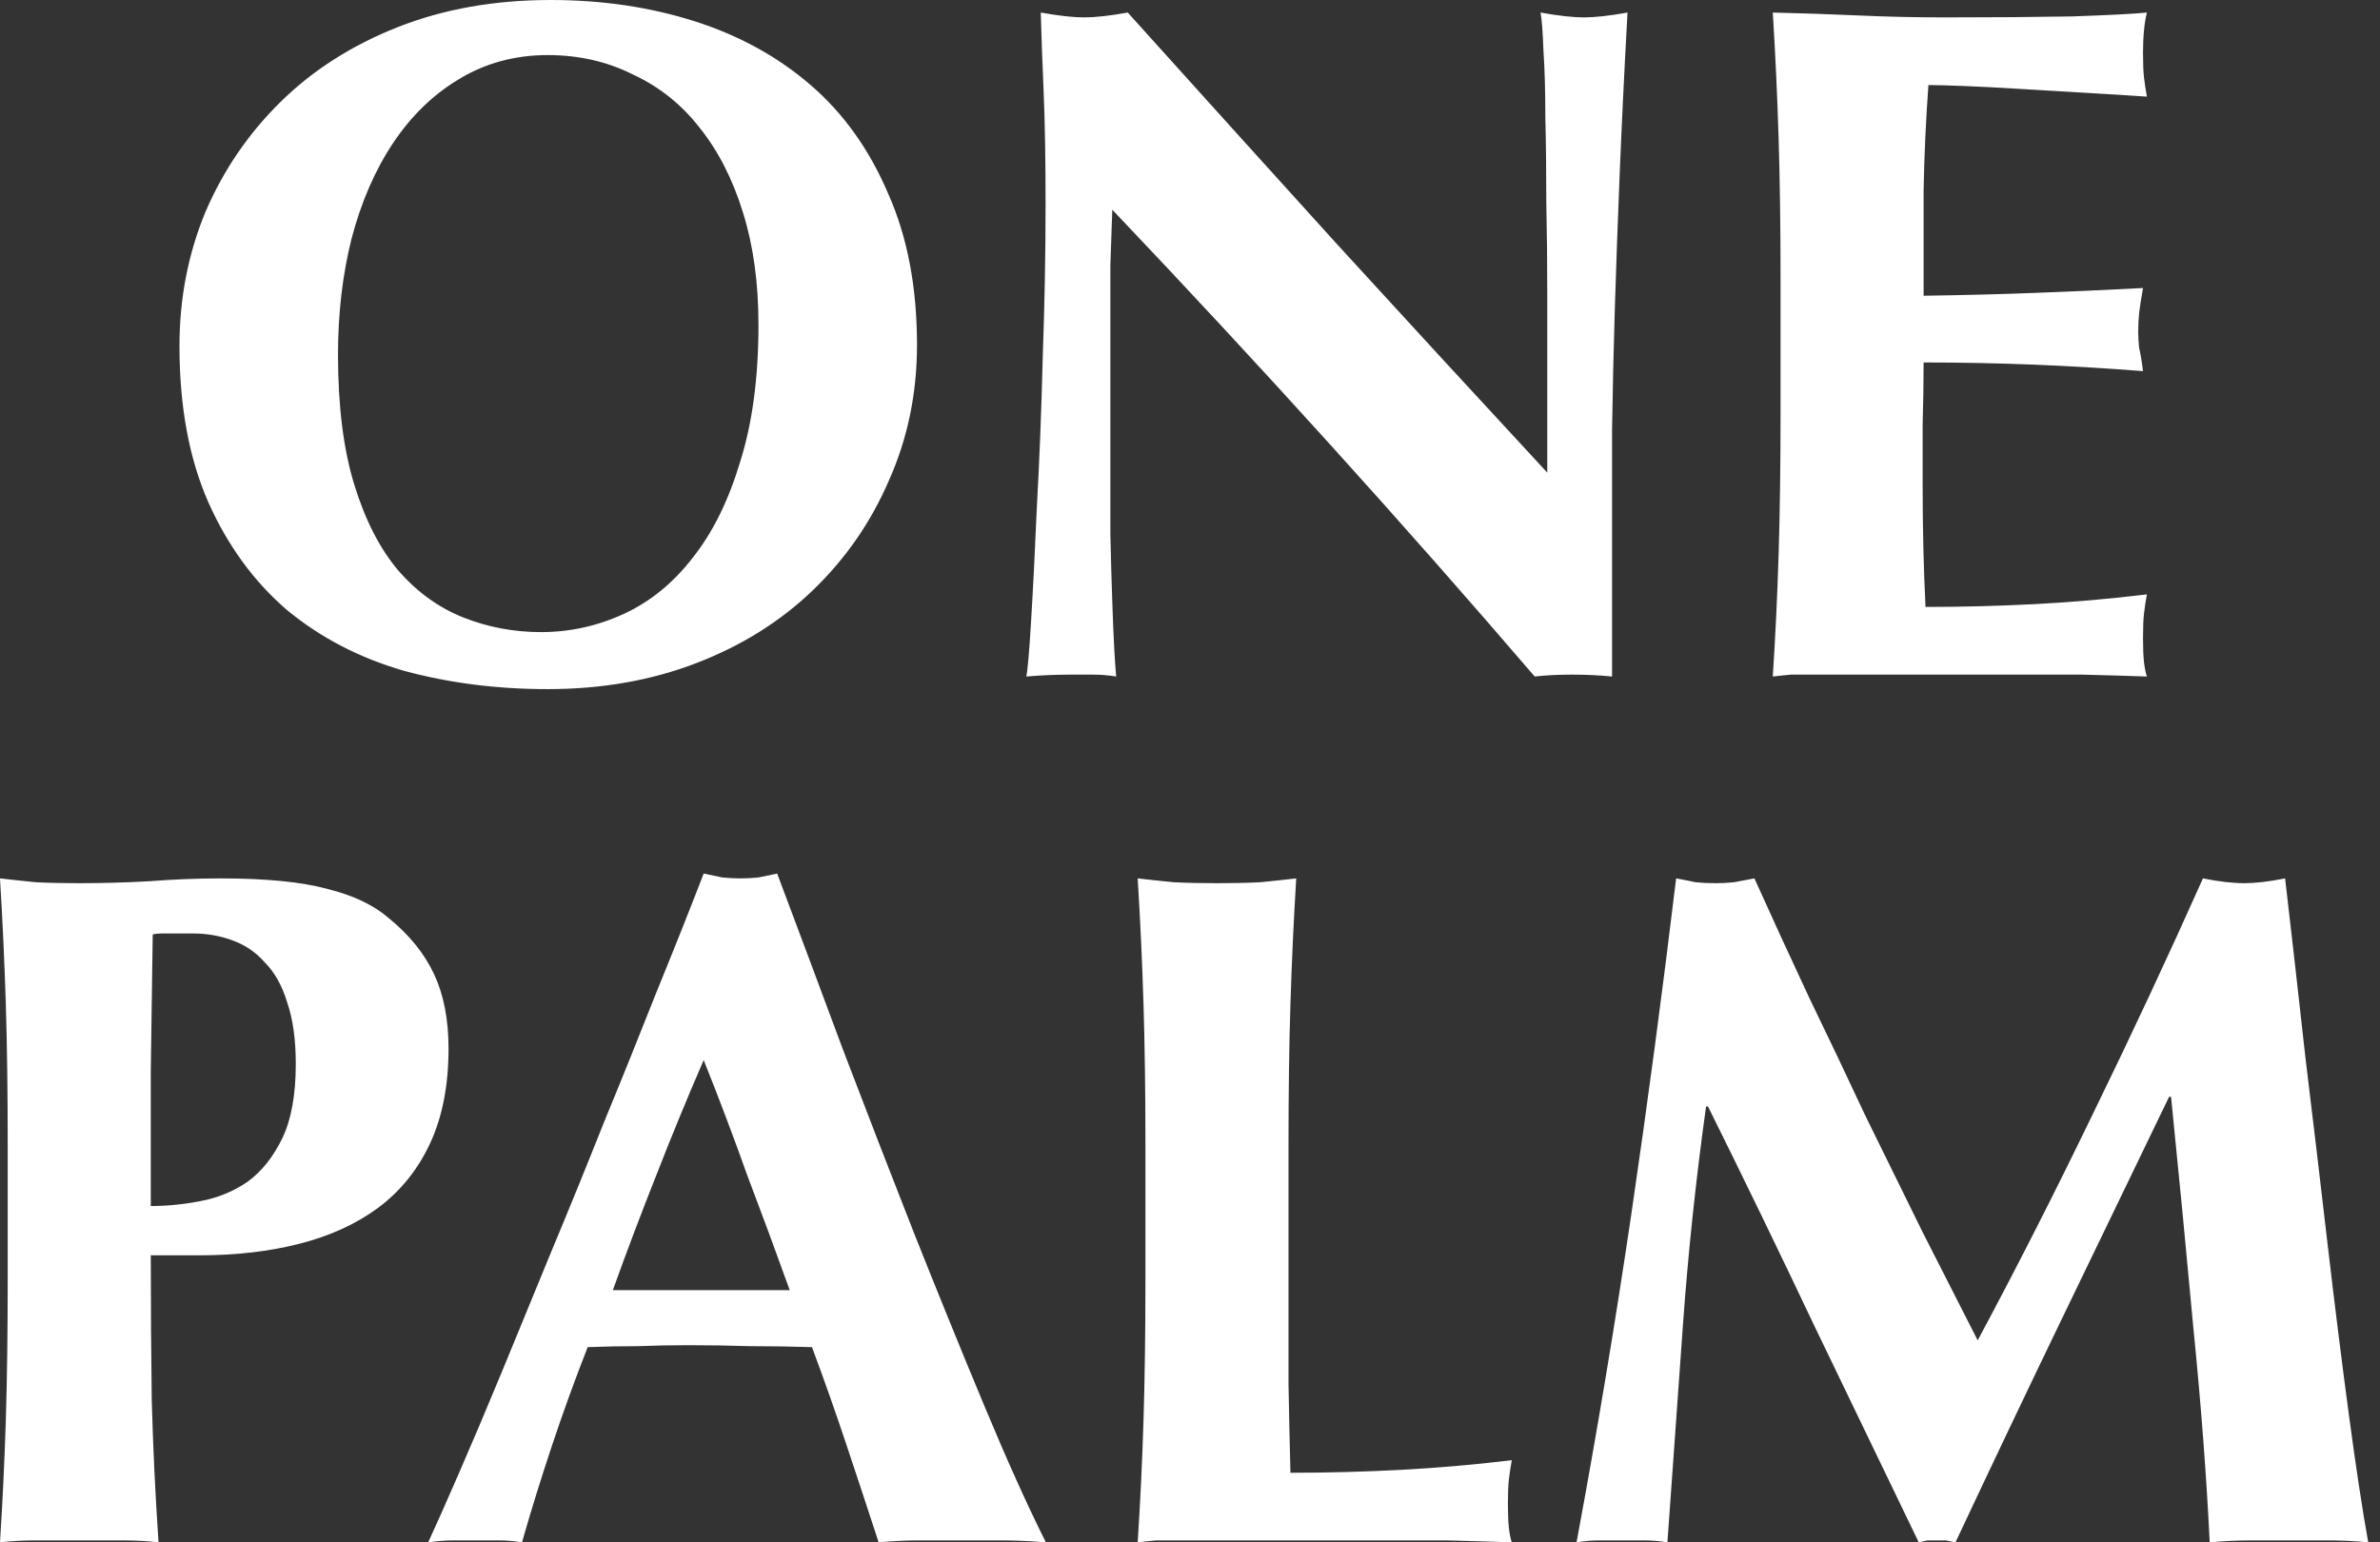<svg width="54" height="35" viewBox="0 0 54 35" fill="none" xmlns="http://www.w3.org/2000/svg">
<rect x="0" y="0" width="54" height="35" fill="#333333" stroke="none"/>
<path d="M17.209 7.369C17.209 6.419 17.092 5.571 16.858 4.825C16.624 4.065 16.295 3.421 15.871 2.895C15.462 2.369 14.957 1.967 14.358 1.689C13.773 1.396 13.13 1.25 12.428 1.25C11.682 1.25 11.01 1.433 10.41 1.798C9.825 2.149 9.328 2.632 8.919 3.246C8.509 3.86 8.195 4.584 7.976 5.417C7.771 6.236 7.669 7.113 7.669 8.049C7.669 9.219 7.793 10.206 8.042 11.01C8.29 11.814 8.626 12.465 9.05 12.962C9.474 13.444 9.964 13.795 10.52 14.015C11.075 14.234 11.66 14.344 12.274 14.344C12.932 14.344 13.561 14.205 14.161 13.927C14.76 13.649 15.279 13.225 15.718 12.655C16.171 12.085 16.529 11.361 16.792 10.484C17.07 9.606 17.209 8.568 17.209 7.369ZM4.072 7.852C4.072 6.77 4.269 5.754 4.664 4.803C5.073 3.853 5.644 3.019 6.375 2.303C7.106 1.586 7.99 1.024 9.028 0.614C10.067 0.205 11.222 0 12.494 0C13.663 0 14.753 0.161 15.762 0.483C16.77 0.804 17.648 1.287 18.393 1.93C19.139 2.573 19.724 3.392 20.148 4.386C20.587 5.366 20.806 6.514 20.806 7.83C20.806 8.926 20.594 9.95 20.17 10.9C19.761 11.851 19.183 12.684 18.437 13.4C17.706 14.102 16.829 14.651 15.806 15.045C14.782 15.44 13.656 15.638 12.428 15.638C11.273 15.638 10.184 15.499 9.16 15.221C8.151 14.928 7.267 14.468 6.506 13.839C5.761 13.196 5.168 12.384 4.73 11.405C4.291 10.41 4.072 9.226 4.072 7.852ZM23.723 4.65C23.723 3.641 23.709 2.793 23.68 2.105C23.65 1.418 23.628 0.811 23.614 0.285C24.023 0.358 24.352 0.395 24.601 0.395C24.849 0.395 25.178 0.358 25.588 0.285C27.181 2.054 28.753 3.794 30.303 5.505C31.867 7.216 33.469 8.956 35.106 10.725V8.817V6.689C35.106 5.973 35.099 5.271 35.084 4.584C35.084 3.882 35.077 3.239 35.062 2.654C35.062 2.069 35.048 1.564 35.019 1.14C35.004 0.716 34.982 0.431 34.953 0.285C35.362 0.358 35.691 0.395 35.94 0.395C36.188 0.395 36.517 0.358 36.927 0.285C36.853 1.616 36.795 2.822 36.751 3.904C36.707 4.971 36.671 5.98 36.641 6.931C36.612 7.881 36.59 8.824 36.576 9.76C36.576 10.681 36.576 11.668 36.576 12.721V15.352C36.283 15.323 35.983 15.309 35.676 15.309C35.355 15.309 35.07 15.323 34.821 15.352C31.809 11.843 28.614 8.312 25.237 4.759C25.222 5.183 25.207 5.607 25.193 6.031C25.193 6.455 25.193 6.887 25.193 7.325V9.869C25.193 10.747 25.193 11.492 25.193 12.107C25.207 12.721 25.222 13.24 25.237 13.664C25.251 14.088 25.266 14.439 25.281 14.716C25.295 14.98 25.31 15.192 25.325 15.352C25.149 15.323 24.974 15.309 24.798 15.309C24.623 15.309 24.454 15.309 24.294 15.309C23.957 15.309 23.621 15.323 23.285 15.352C23.314 15.236 23.351 14.819 23.394 14.102C23.438 13.386 23.482 12.516 23.526 11.492C23.584 10.454 23.628 9.336 23.658 8.137C23.701 6.923 23.723 5.761 23.723 4.65ZM40.399 6.36C40.399 5.147 40.384 4.072 40.355 3.136C40.326 2.186 40.282 1.236 40.223 0.285C40.881 0.3 41.532 0.322 42.175 0.351C42.819 0.38 43.469 0.395 44.127 0.395C45.209 0.395 46.167 0.387 47 0.373C47.848 0.344 48.419 0.314 48.711 0.285C48.653 0.519 48.623 0.826 48.623 1.206C48.623 1.44 48.63 1.623 48.645 1.755C48.66 1.886 48.682 2.032 48.711 2.193C48.287 2.164 47.819 2.135 47.307 2.105C46.81 2.076 46.32 2.047 45.838 2.018C45.37 1.989 44.946 1.967 44.566 1.952C44.186 1.937 43.915 1.93 43.754 1.93C43.696 2.734 43.659 3.531 43.645 4.321C43.645 5.11 43.645 5.907 43.645 6.711C44.595 6.697 45.45 6.675 46.211 6.645C46.986 6.616 47.79 6.58 48.623 6.536C48.579 6.784 48.55 6.974 48.535 7.106C48.521 7.238 48.514 7.377 48.514 7.523C48.514 7.64 48.521 7.764 48.535 7.896C48.565 8.013 48.594 8.188 48.623 8.422C46.956 8.29 45.297 8.225 43.645 8.225C43.645 8.692 43.637 9.16 43.623 9.628C43.623 10.096 43.623 10.564 43.623 11.032C43.623 11.982 43.645 12.896 43.688 13.773C44.522 13.773 45.355 13.751 46.189 13.708C47.022 13.664 47.863 13.591 48.711 13.488C48.682 13.649 48.66 13.795 48.645 13.927C48.63 14.059 48.623 14.241 48.623 14.475C48.623 14.709 48.63 14.892 48.645 15.024C48.66 15.155 48.682 15.265 48.711 15.352C48.316 15.338 47.826 15.323 47.242 15.309C46.671 15.309 45.882 15.309 44.873 15.309C43.981 15.309 43.257 15.309 42.702 15.309C42.161 15.309 41.722 15.309 41.386 15.309C41.064 15.309 40.815 15.309 40.64 15.309C40.479 15.323 40.34 15.338 40.223 15.352C40.282 14.446 40.326 13.525 40.355 12.589C40.384 11.639 40.399 10.557 40.399 9.343V6.36ZM6.711 24.144C6.711 23.588 6.645 23.12 6.514 22.74C6.397 22.36 6.229 22.06 6.009 21.841C5.805 21.607 5.556 21.439 5.264 21.336C4.986 21.234 4.693 21.183 4.386 21.183H3.882C3.809 21.183 3.736 21.183 3.663 21.183C3.59 21.183 3.524 21.19 3.465 21.205C3.451 22.257 3.436 23.296 3.421 24.319C3.421 25.328 3.421 26.344 3.421 27.368C3.787 27.368 4.16 27.331 4.54 27.258C4.935 27.185 5.293 27.039 5.615 26.819C5.936 26.585 6.199 26.256 6.404 25.832C6.609 25.408 6.711 24.845 6.711 24.144ZM0.175 26.008C0.175 24.794 0.161 23.72 0.132 22.784C0.102 21.833 0.058 20.883 0 19.933C0.249 19.962 0.519 19.991 0.811 20.02C1.104 20.035 1.433 20.042 1.798 20.042C2.31 20.042 2.837 20.028 3.378 19.998C3.933 19.955 4.474 19.933 5.001 19.933C6.039 19.933 6.85 20.013 7.435 20.174C8.02 20.32 8.48 20.539 8.817 20.832C9.285 21.212 9.628 21.636 9.848 22.104C10.067 22.572 10.177 23.135 10.177 23.793C10.177 24.626 10.038 25.343 9.76 25.942C9.482 26.541 9.087 27.031 8.575 27.412C8.078 27.777 7.486 28.047 6.799 28.223C6.112 28.398 5.359 28.486 4.54 28.486H3.421C3.421 29.583 3.429 30.679 3.443 31.776C3.473 32.858 3.524 33.933 3.597 35C3.348 34.971 3.078 34.956 2.785 34.956C2.493 34.956 2.164 34.956 1.798 34.956C1.433 34.956 1.104 34.956 0.811 34.956C0.519 34.956 0.249 34.971 0 35C0.058 34.093 0.102 33.172 0.132 32.237C0.161 31.286 0.175 30.204 0.175 28.991V26.008ZM15.966 24.056C15.586 24.933 15.228 25.803 14.892 26.666C14.555 27.514 14.226 28.384 13.905 29.276H17.918C17.597 28.384 17.275 27.514 16.953 26.666C16.646 25.803 16.317 24.933 15.966 24.056ZM23.73 35C23.379 34.971 23.043 34.956 22.721 34.956C22.414 34.956 22.107 34.956 21.8 34.956C21.493 34.956 21.179 34.956 20.857 34.956C20.55 34.956 20.243 34.971 19.936 35C19.702 34.284 19.461 33.553 19.212 32.807C18.964 32.061 18.701 31.315 18.423 30.57C17.955 30.555 17.487 30.548 17.019 30.548C16.551 30.533 16.083 30.526 15.615 30.526C15.235 30.526 14.855 30.533 14.475 30.548C14.095 30.548 13.715 30.555 13.334 30.57C13.042 31.315 12.771 32.061 12.523 32.807C12.274 33.553 12.048 34.284 11.843 35C11.668 34.971 11.492 34.956 11.317 34.956C11.156 34.956 10.988 34.956 10.812 34.956C10.637 34.956 10.461 34.956 10.286 34.956C10.11 34.956 9.92 34.971 9.715 35C9.891 34.62 10.125 34.093 10.417 33.421C10.71 32.748 11.032 31.988 11.383 31.14C11.733 30.292 12.106 29.385 12.501 28.42C12.91 27.441 13.312 26.454 13.707 25.459C14.117 24.465 14.511 23.486 14.892 22.521C15.286 21.556 15.645 20.656 15.966 19.823C16.113 19.852 16.251 19.881 16.383 19.911C16.515 19.925 16.654 19.933 16.8 19.933C16.946 19.933 17.085 19.925 17.216 19.911C17.348 19.881 17.487 19.852 17.633 19.823C18.101 21.066 18.598 22.396 19.125 23.815C19.666 25.233 20.206 26.629 20.747 28.004C21.288 29.363 21.815 30.657 22.327 31.886C22.838 33.114 23.306 34.152 23.73 35ZM25.989 26.008C25.989 24.794 25.974 23.72 25.945 22.784C25.916 21.833 25.872 20.883 25.813 19.933C26.062 19.962 26.332 19.991 26.625 20.02C26.917 20.035 27.246 20.042 27.612 20.042C27.977 20.042 28.306 20.035 28.599 20.02C28.891 19.991 29.162 19.962 29.41 19.933C29.352 20.883 29.308 21.833 29.279 22.784C29.249 23.72 29.235 24.794 29.235 26.008V28.991C29.235 29.824 29.235 30.628 29.235 31.403C29.249 32.178 29.264 32.851 29.279 33.421C30.112 33.421 30.945 33.399 31.779 33.355C32.612 33.311 33.453 33.238 34.301 33.136C34.272 33.297 34.25 33.443 34.235 33.574C34.221 33.706 34.213 33.889 34.213 34.123C34.213 34.357 34.221 34.539 34.235 34.671C34.25 34.803 34.272 34.912 34.301 35C33.906 34.985 33.416 34.971 32.832 34.956C32.261 34.956 31.472 34.956 30.463 34.956C29.571 34.956 28.847 34.956 28.292 34.956C27.751 34.956 27.312 34.956 26.976 34.956C26.654 34.956 26.405 34.956 26.23 34.956C26.069 34.971 25.93 34.985 25.813 35C25.872 34.093 25.916 33.172 25.945 32.237C25.974 31.286 25.989 30.204 25.989 28.991V26.008ZM38.709 25.109C38.475 26.79 38.3 28.45 38.183 30.087C38.066 31.725 37.949 33.362 37.832 35C37.657 34.971 37.481 34.956 37.306 34.956C37.13 34.956 36.962 34.956 36.801 34.956C36.626 34.956 36.45 34.956 36.275 34.956C36.114 34.956 35.946 34.971 35.77 35C36.238 32.485 36.655 29.985 37.021 27.499C37.386 25.014 37.722 22.491 38.03 19.933C38.19 19.962 38.337 19.991 38.468 20.02C38.614 20.035 38.768 20.042 38.929 20.042C39.06 20.042 39.199 20.035 39.346 20.02C39.492 19.991 39.645 19.962 39.806 19.933C40.201 20.81 40.61 21.702 41.034 22.608C41.473 23.515 41.904 24.421 42.328 25.328C42.767 26.22 43.198 27.097 43.622 27.96C44.061 28.823 44.478 29.641 44.872 30.416C45.75 28.779 46.62 27.068 47.482 25.284C48.36 23.486 49.193 21.702 49.983 19.933C50.348 20.006 50.663 20.042 50.926 20.042C51.174 20.042 51.481 20.006 51.847 19.933C51.993 21.19 52.147 22.543 52.307 23.99C52.483 25.438 52.651 26.856 52.812 28.245C52.973 29.619 53.133 30.906 53.294 32.105C53.455 33.304 53.601 34.269 53.733 35C53.441 34.971 53.141 34.956 52.834 34.956C52.541 34.956 52.249 34.956 51.956 34.956C51.664 34.956 51.364 34.956 51.057 34.956C50.75 34.956 50.443 34.971 50.136 35C50.063 33.494 49.939 31.864 49.763 30.109C49.602 28.355 49.434 26.615 49.259 24.889H49.215C48.382 26.615 47.563 28.311 46.758 29.977C45.954 31.644 45.157 33.319 44.368 35C44.295 34.985 44.222 34.971 44.149 34.956C44.09 34.956 44.024 34.956 43.951 34.956C43.878 34.956 43.805 34.956 43.732 34.956C43.673 34.971 43.608 34.985 43.535 35C42.745 33.362 41.955 31.725 41.166 30.087C40.391 28.45 39.587 26.79 38.753 25.109H38.709Z" fill="white"/>
</svg>
